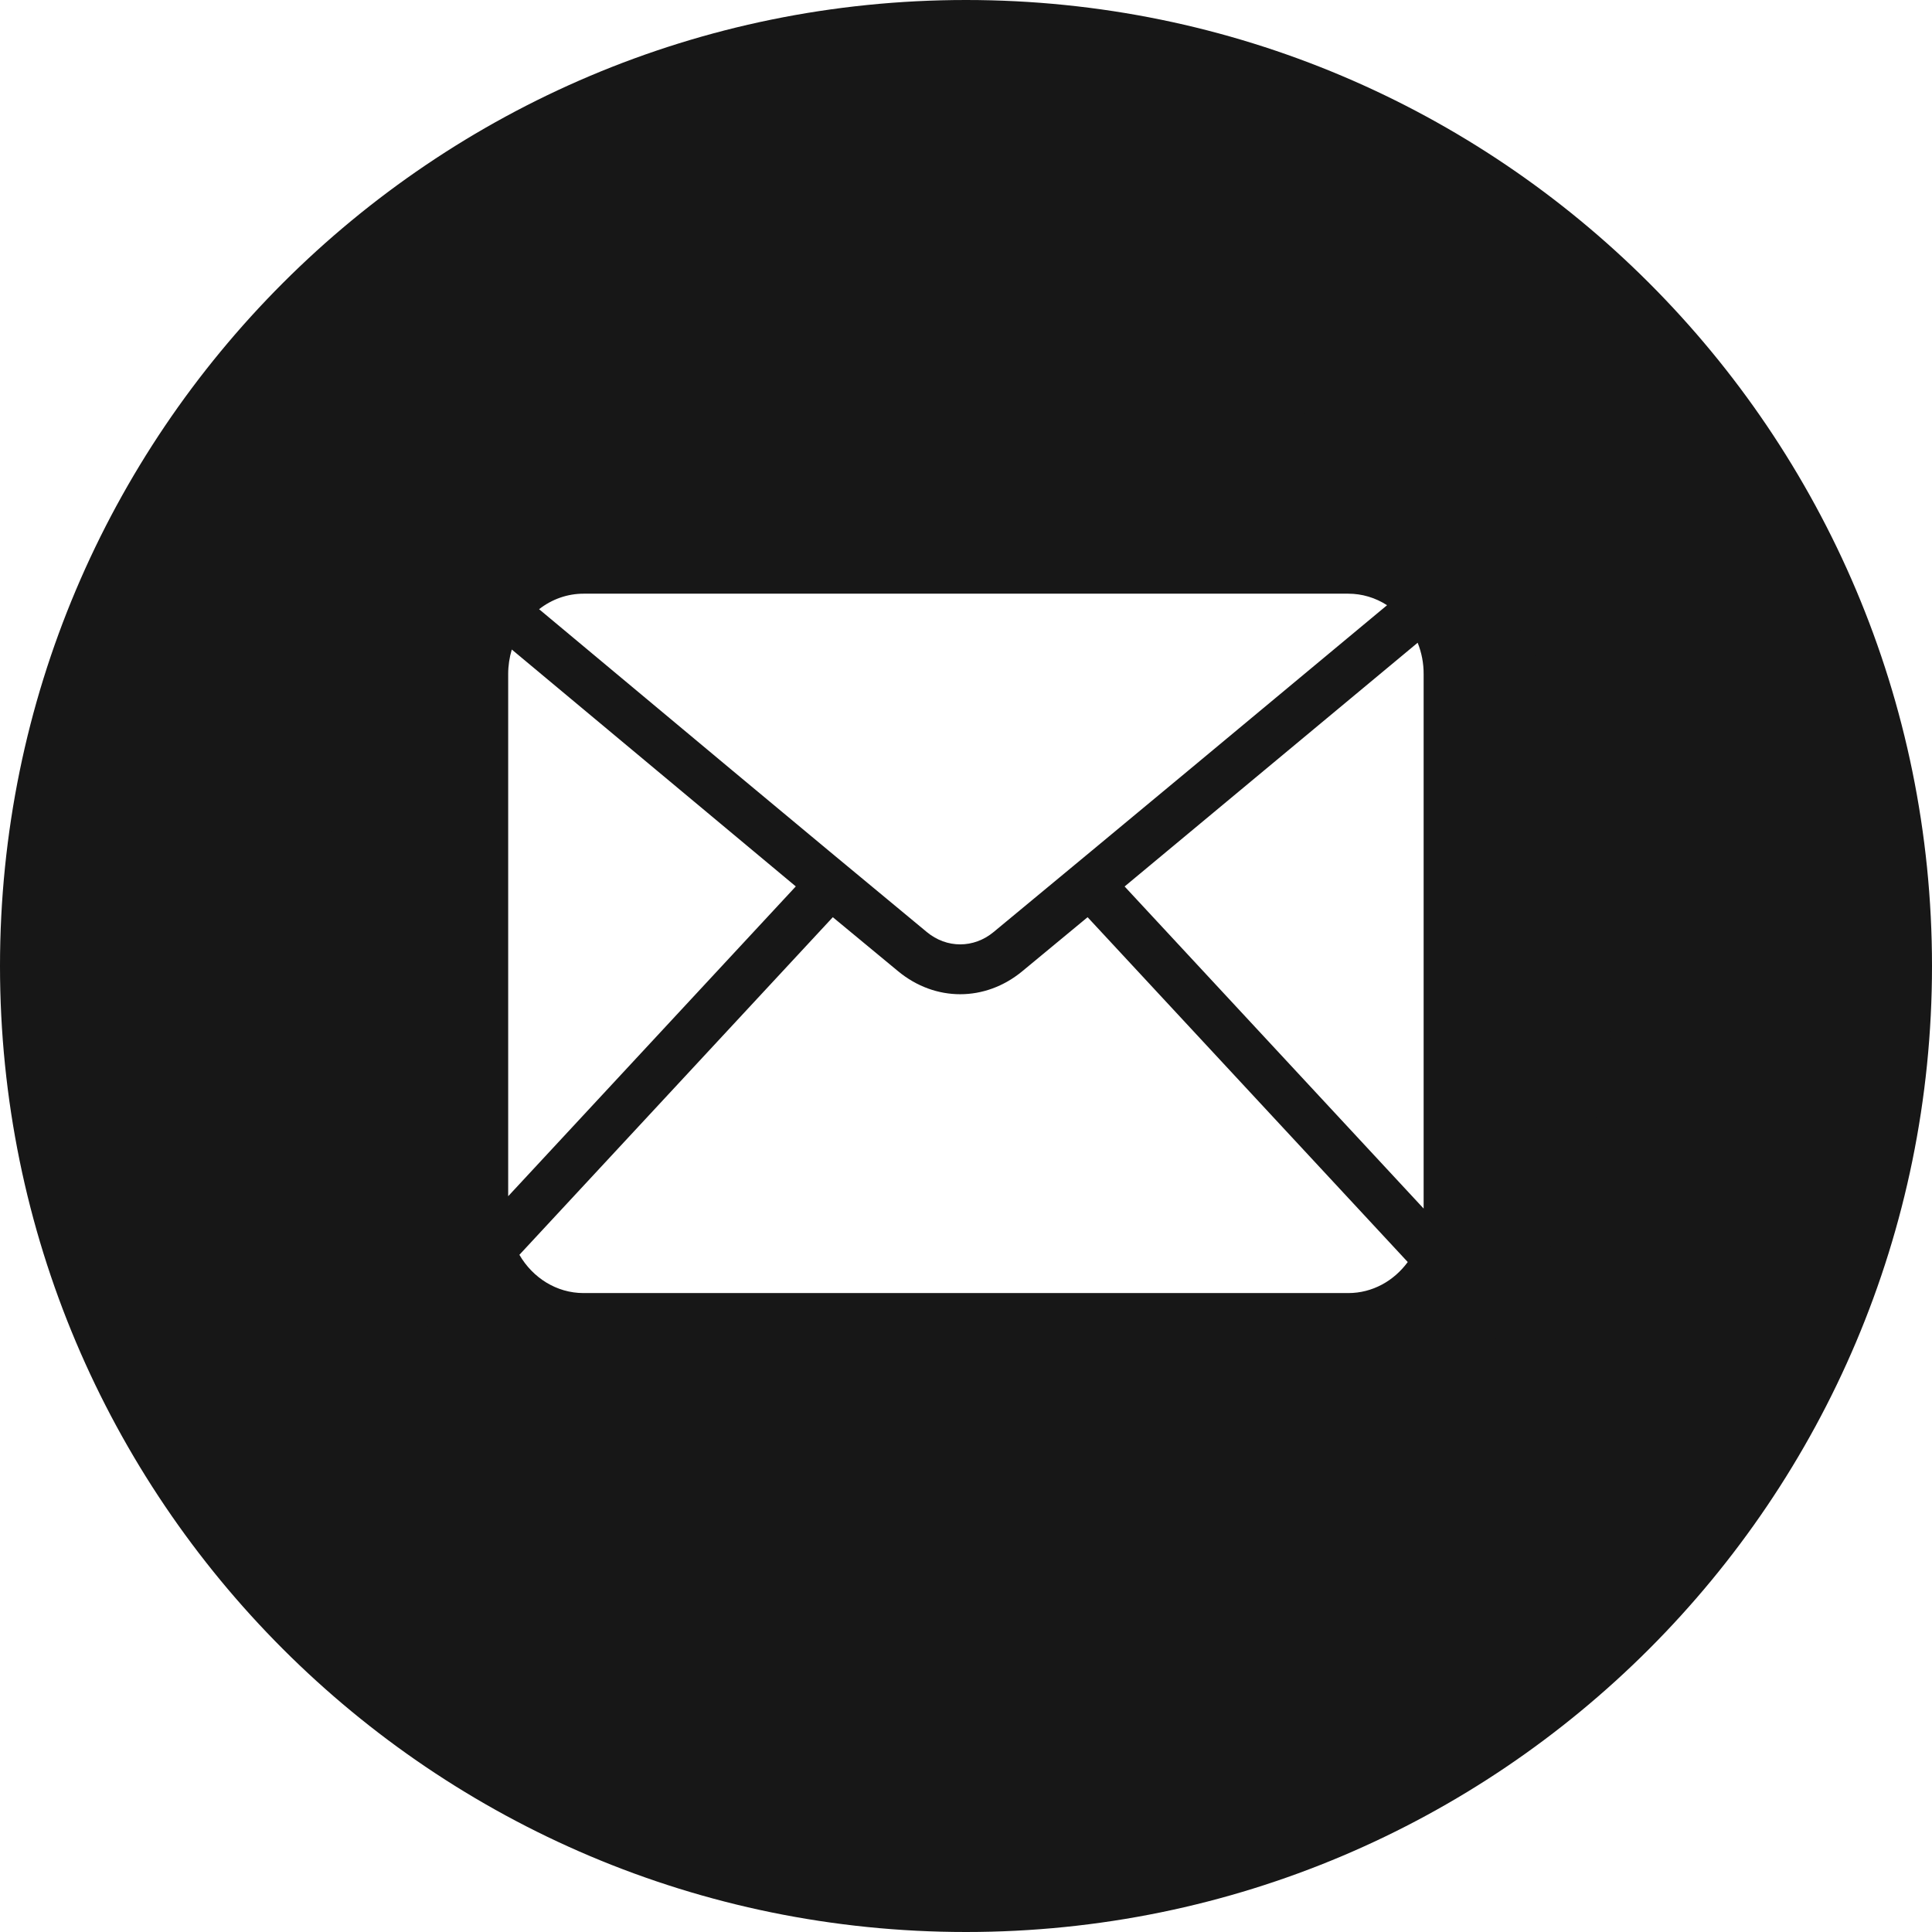 <?xml version="1.0" encoding="UTF-8"?> <svg xmlns="http://www.w3.org/2000/svg" width="31" height="31" viewBox="0 0 31 31" fill="none"><g clip-path="url(#clip0_2657_6392)"><path fill-rule="evenodd" clip-rule="evenodd" d="M15.499 1.359C22.632 1.359 28.415 7.528 28.415 15.137C28.415 22.746 22.632 28.915 15.499 28.915C8.365 28.915 2.582 22.746 2.582 15.137C2.582 7.528 8.365 1.359 15.499 1.359ZM12.769 14.223L8.212 10.422C8.174 10.549 8.154 10.682 8.154 10.816V19.194L12.769 14.223ZM17.451 14.717L16.402 15.585C16.105 15.83 15.756 15.953 15.407 15.953C15.058 15.953 14.709 15.83 14.412 15.585L13.363 14.717L8.334 20.134C8.547 20.502 8.929 20.748 9.363 20.748H21.634C22.021 20.748 22.366 20.553 22.588 20.25L17.451 14.717ZM22.747 10.313L18.045 14.224L22.843 19.392V10.816C22.844 10.643 22.811 10.472 22.747 10.313ZM9.363 9.526C9.107 9.526 8.857 9.613 8.65 9.775C10.722 11.504 12.791 13.235 14.87 14.954C15.03 15.087 15.218 15.153 15.407 15.153C15.595 15.153 15.784 15.087 15.944 14.954C18.052 13.211 20.153 11.46 22.256 9.711C22.069 9.59 21.854 9.526 21.634 9.526H9.363Z" fill="#171717"></path><path d="M31 15.5C31 24.06 24.06 31 15.5 31C6.94 31 0 24.06 0 15.5C0 6.94 6.94 0 15.5 0C24.06 0 31 6.94 31 15.5ZM5.103 15.5C5.103 21.242 9.758 25.897 15.5 25.897C21.242 25.897 25.897 21.242 25.897 15.5C25.897 9.758 21.242 5.103 15.5 5.103C9.758 5.103 5.103 9.758 5.103 15.5Z" fill="#171717"></path></g><defs><clipPath id="clip0_2657_6392"><rect width="31" height="31" fill="white"></rect></clipPath></defs></svg> 